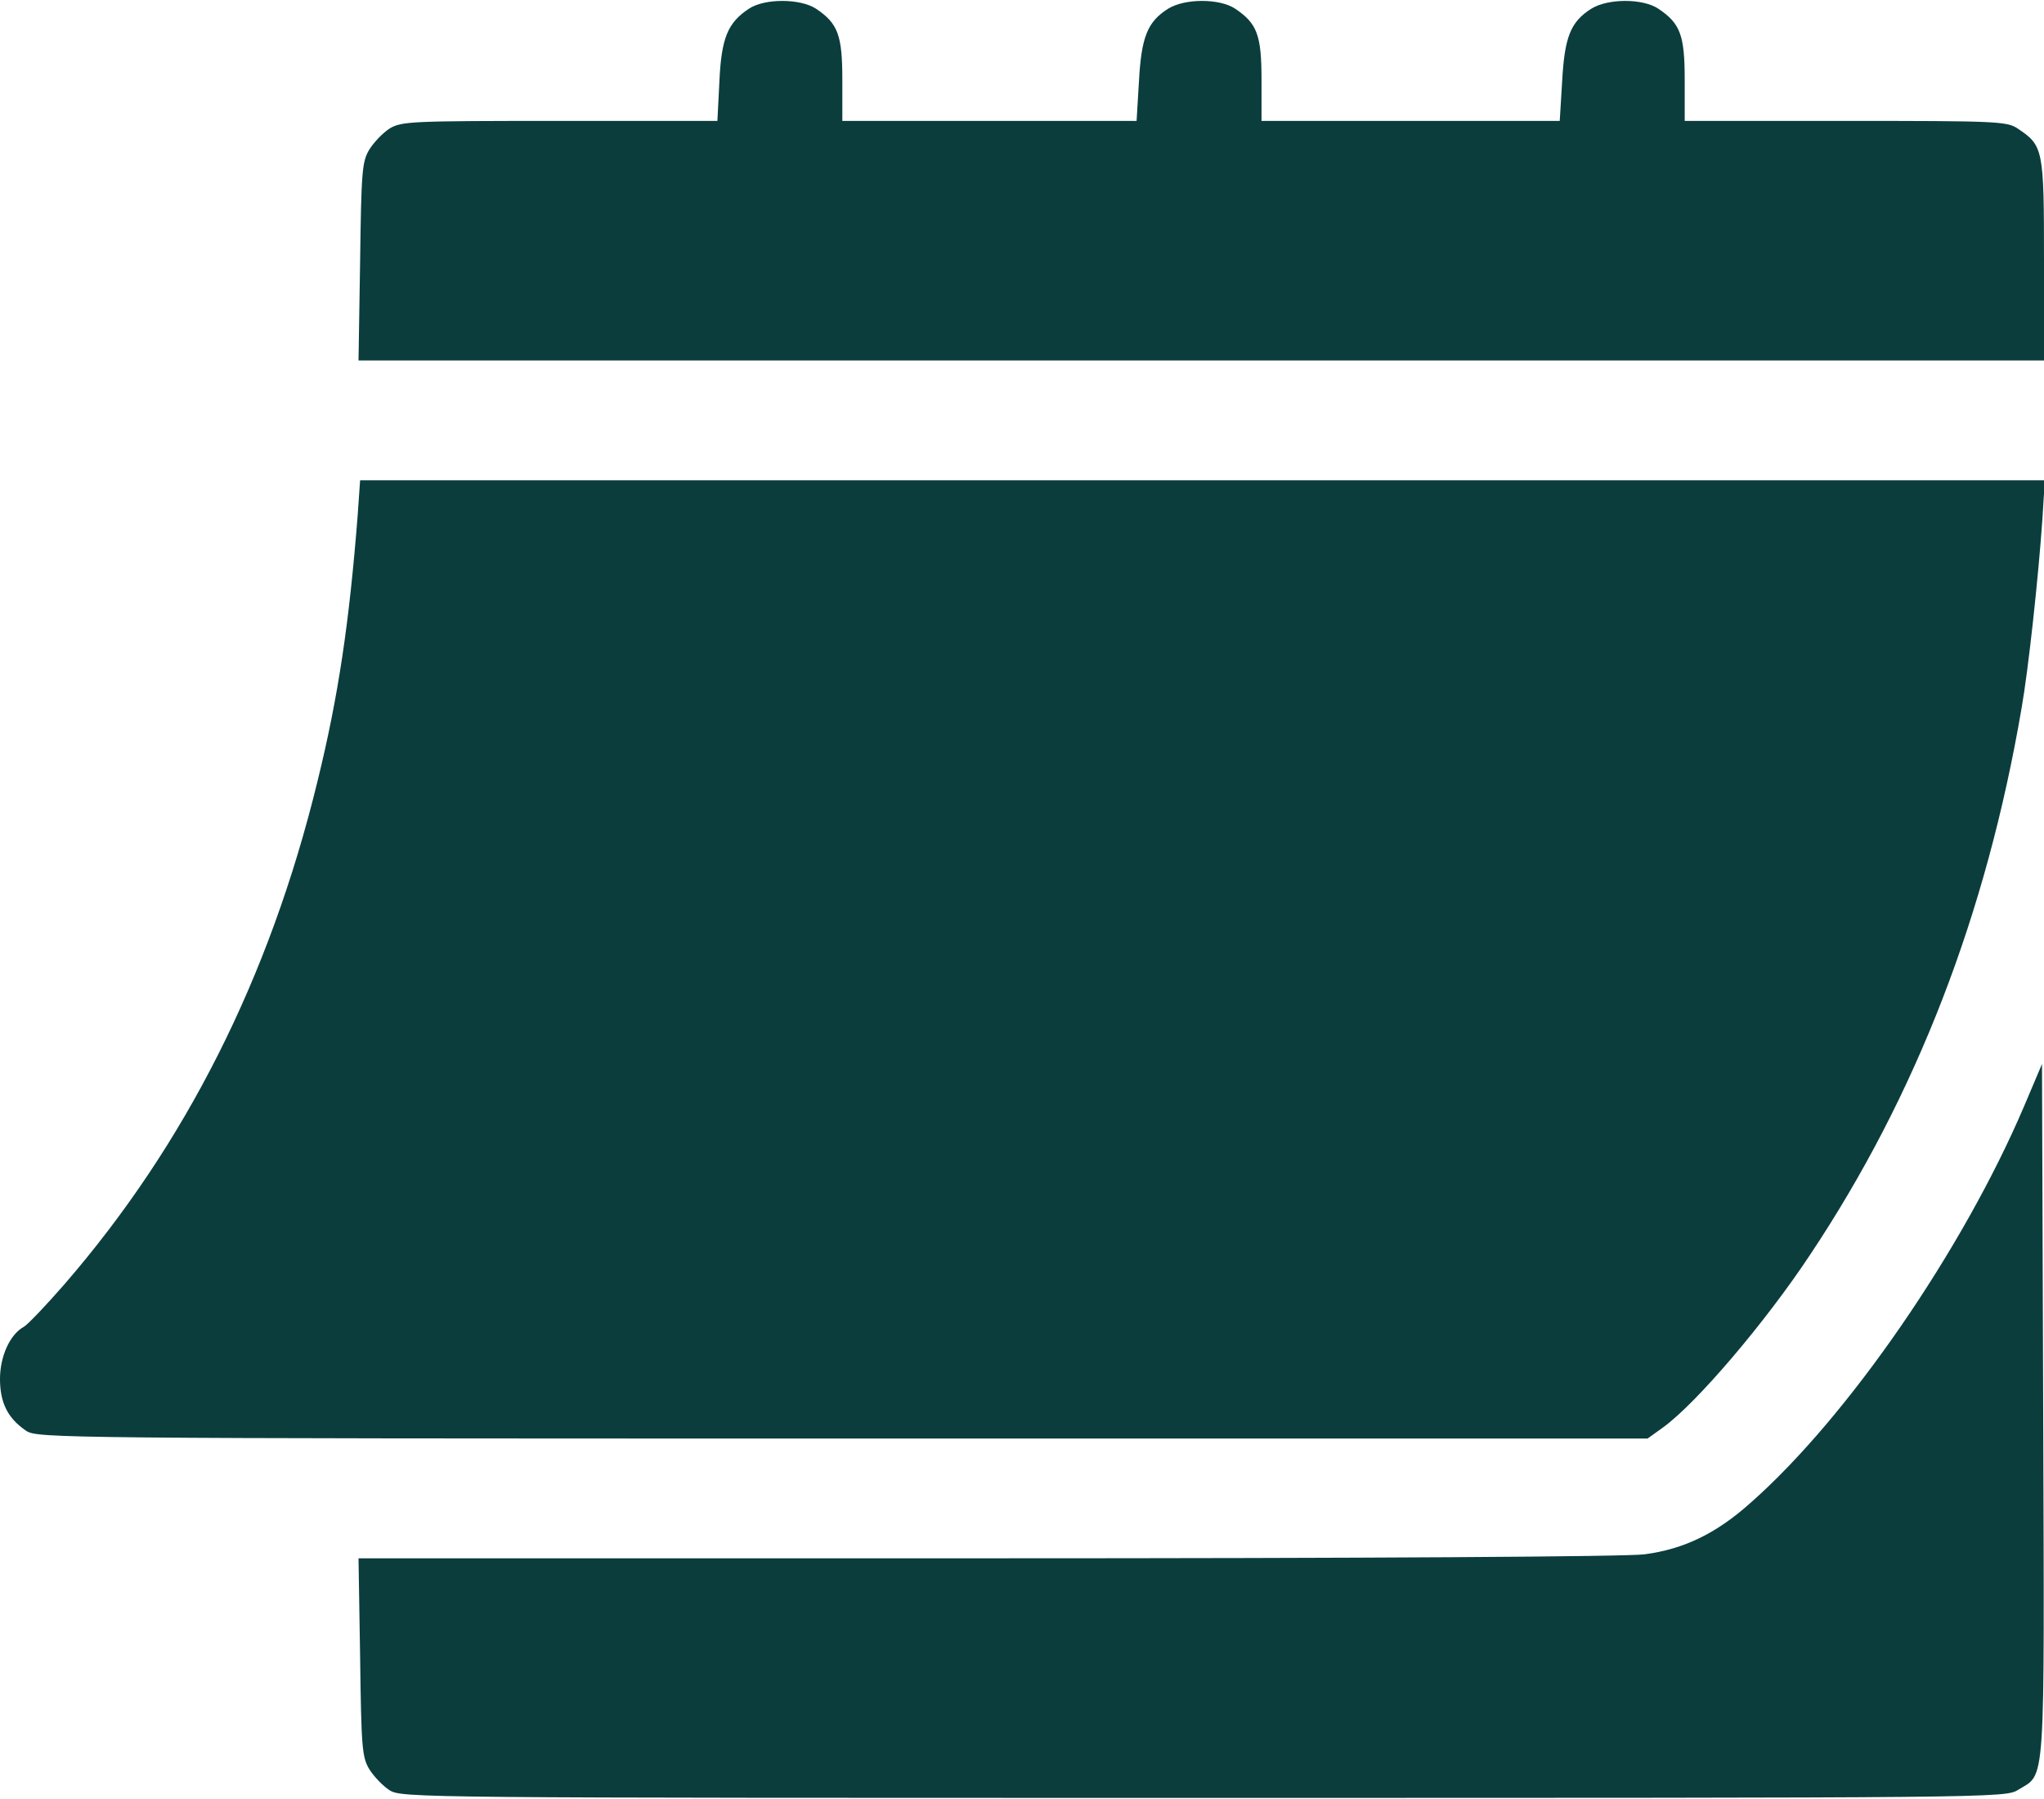 <svg xmlns="http://www.w3.org/2000/svg" fill="none" viewBox="0 0 50 44" height="44" width="50">
<path fill="#0B3D3D" d="M18.32 0.213C17.803 0.555 17.646 0.926 17.598 1.99L17.549 2.957H13.691C10.059 2.957 9.824 2.967 9.531 3.143C9.365 3.25 9.141 3.484 9.033 3.66C8.857 3.953 8.838 4.188 8.809 6.395L8.77 8.816H29.385H50V6.346C50 3.631 49.98 3.562 49.355 3.143C49.092 2.967 48.828 2.957 45.147 2.957H41.211V1.951C41.211 0.857 41.103 0.574 40.566 0.213C40.185 -0.041 39.336 -0.041 38.926 0.213C38.418 0.535 38.272 0.906 38.213 1.99L38.154 2.957H34.512H30.859V1.951C30.859 0.857 30.752 0.574 30.215 0.213C29.834 -0.041 28.984 -0.041 28.574 0.213C28.066 0.535 27.92 0.906 27.861 1.99L27.803 2.957H24.209H20.605V1.951C20.605 0.857 20.498 0.574 19.961 0.213C19.57 -0.041 18.701 -0.041 18.32 0.213Z"></path>
<path fill="#0B3D3D" d="M8.75 12.596C8.545 15.213 8.281 17.02 7.764 19.119C6.592 23.924 4.531 27.996 1.582 31.404C1.123 31.932 0.674 32.4 0.586 32.449C0.244 32.635 0 33.172 0 33.728C0 34.315 0.195 34.695 0.645 34.998C0.918 35.174 1.494 35.184 20.615 35.184H40.303L40.684 34.91C41.504 34.315 43.184 32.342 44.277 30.691C46.875 26.795 48.594 22.352 49.453 17.312C49.619 16.365 49.863 14.119 49.961 12.693L50.02 11.746H29.414H8.809L8.75 12.596Z"></path>
<path fill="#0B3D3D" d="M49.512 27.059C48.018 30.564 45.205 34.656 42.822 36.756C41.982 37.508 41.191 37.889 40.225 38.016C39.785 38.074 33.438 38.113 24.141 38.113H8.77L8.809 40.525C8.838 42.742 8.857 42.977 9.033 43.27C9.141 43.445 9.365 43.68 9.531 43.787C9.834 43.973 10.244 43.973 29.443 43.973C48.799 43.973 49.053 43.973 49.365 43.777C50.049 43.357 50.01 43.895 49.98 34.49L49.951 26.023L49.512 27.059Z"></path>
</svg>
